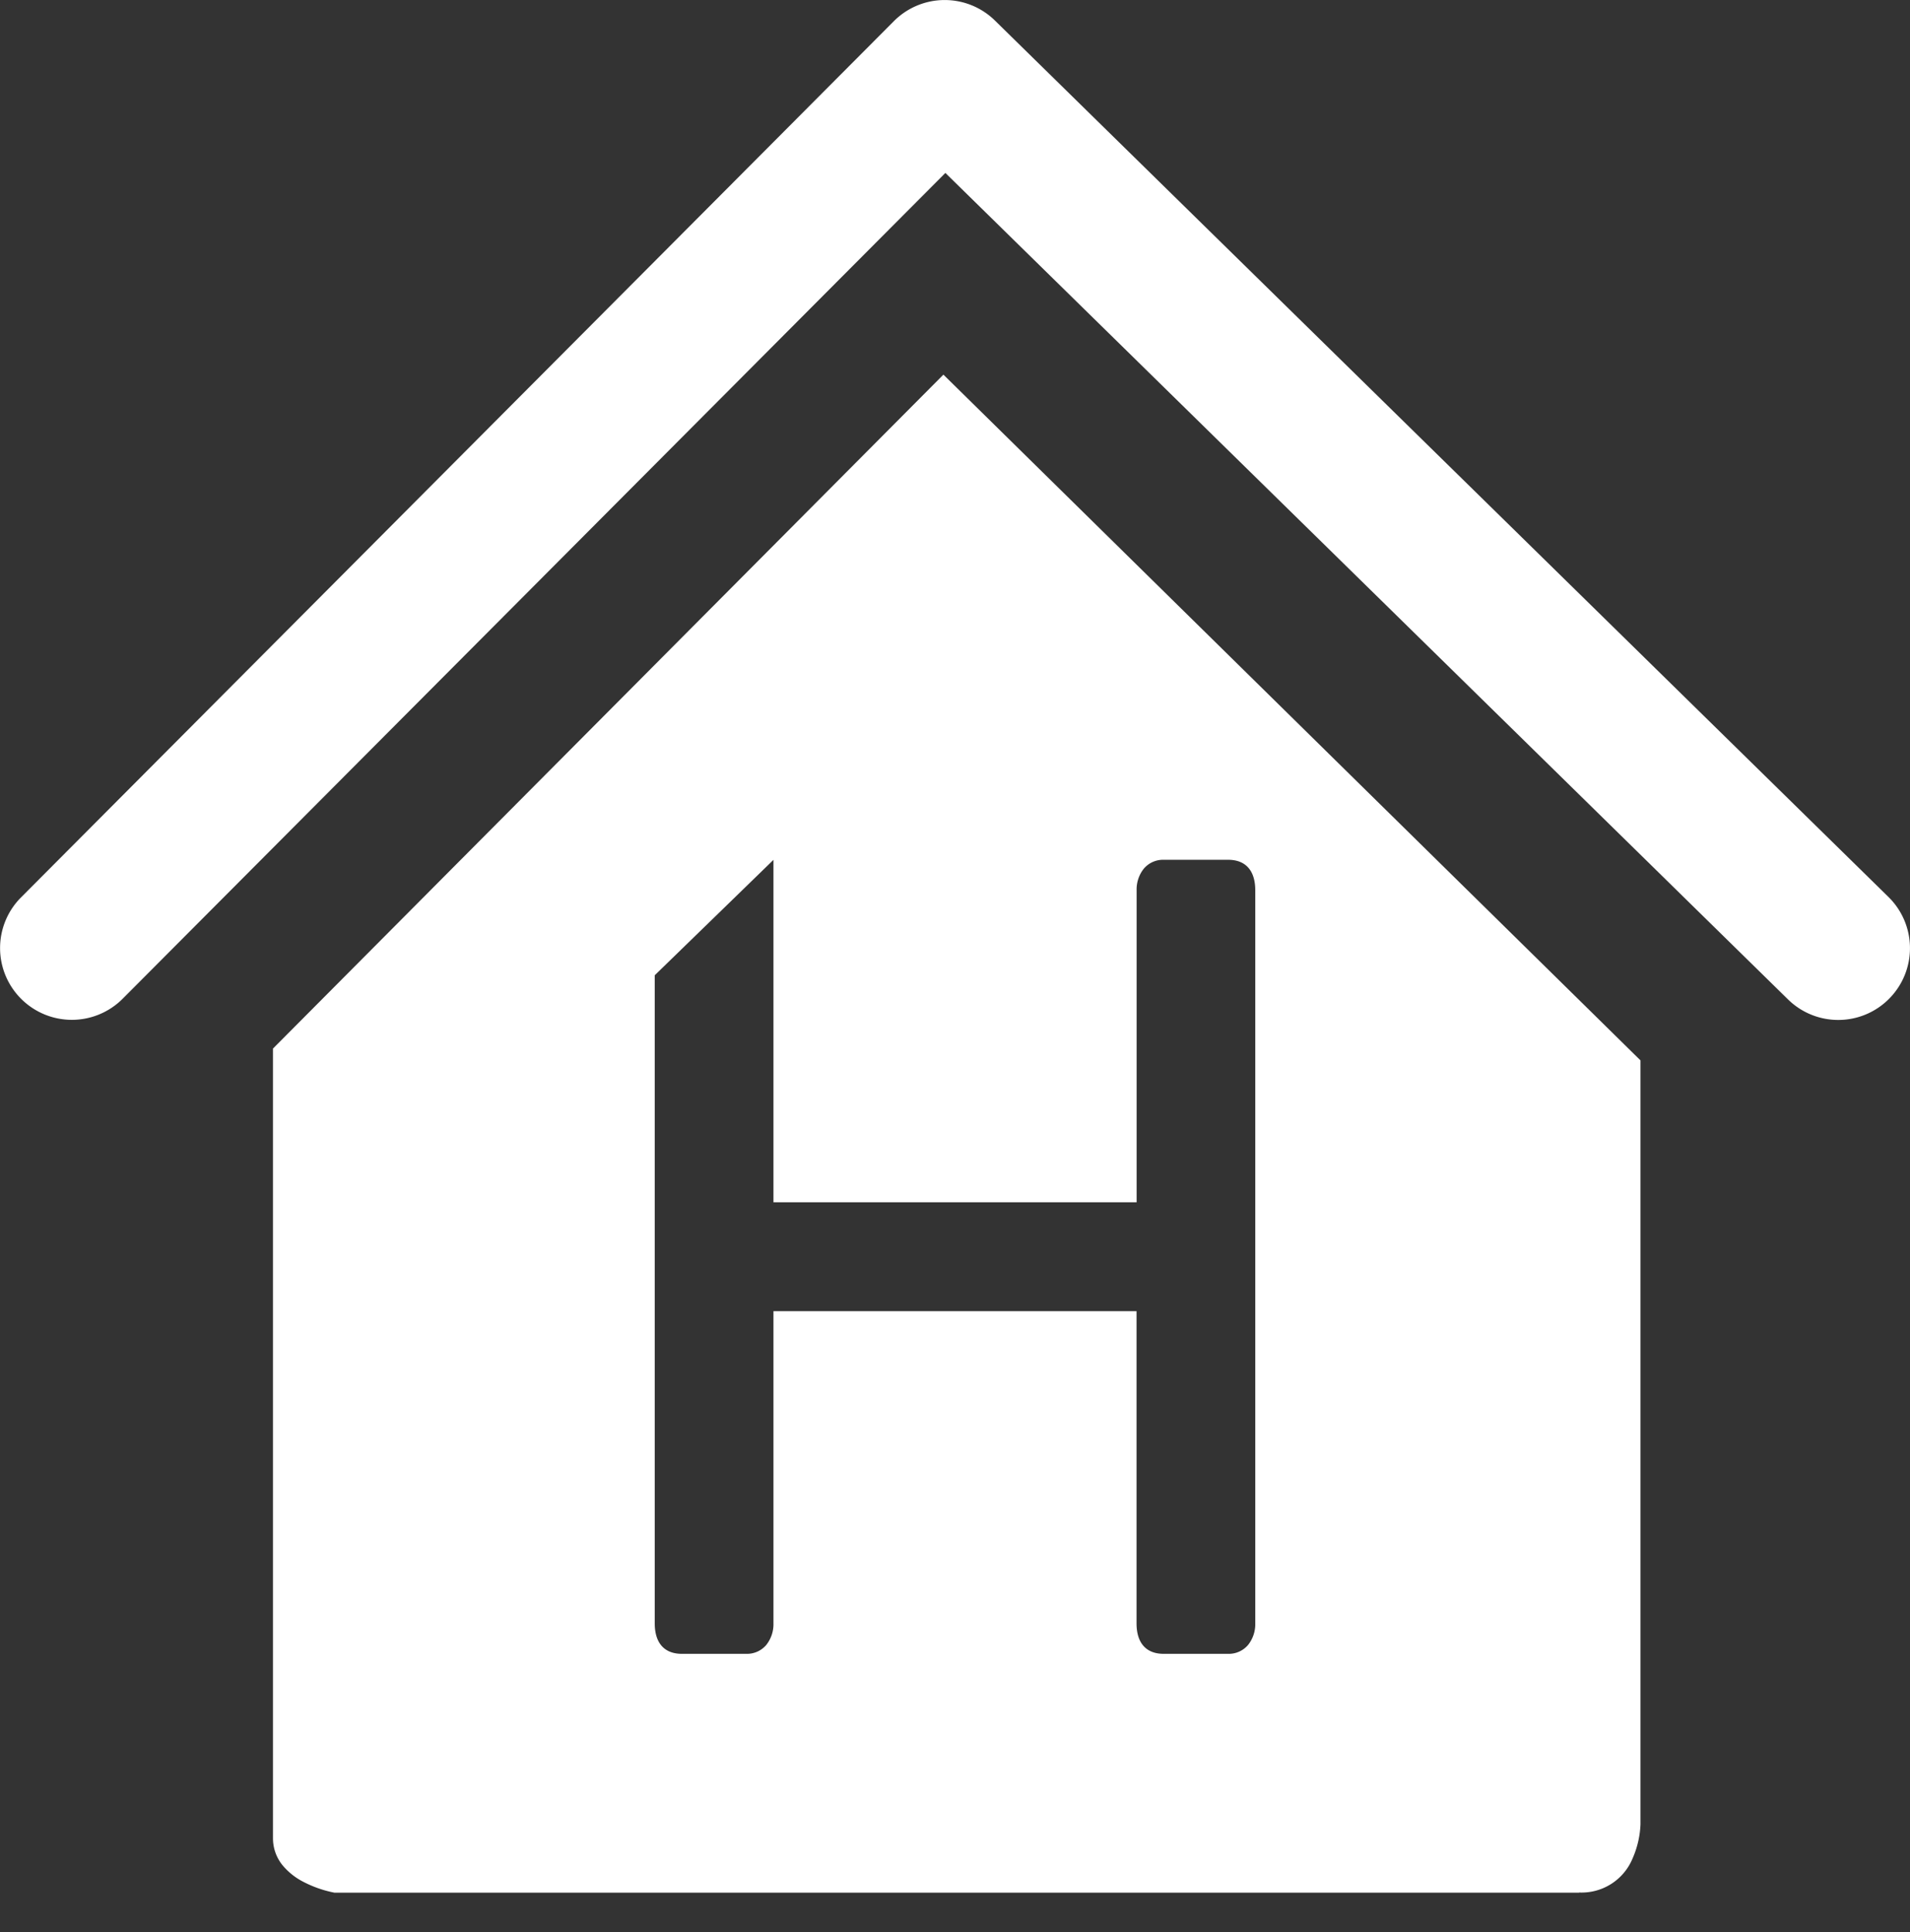 <svg xmlns="http://www.w3.org/2000/svg" width="24.23" height="24.512" viewBox="0 0 24.23 24.512">
  <rect x="0" y="0" width="24.23" height="24.512" fill="#333333" stroke="none"/>
  <g id="Group_6406" data-name="Group 6406" transform="translate(21326 15877)">
    <path id="Path_3921" data-name="Path 3921" d="M-461.508,114.915l11.075-11.119a.91.91,0,0,1,1.282-.007l11.335,11.119a.91.91,0,0,1,.012,1.287.907.907,0,0,1-.649.273.908.908,0,0,1-.637-.26l-10.69-10.486L-460.218,116.2a.91.91,0,0,1-1.287,0A.91.91,0,0,1-461.508,114.915Z" transform="translate(-20864.227 -15980.528)" fill="#fff"/>
    <path id="Exclusion_2" data-name="Exclusion 2" d="M16.57,19.259H.779a1.46,1.46,0,0,1-.389-.135.84.84,0,0,1-.268-.212A.541.541,0,0,1,0,18.567V8.55L8.505,0l8.843,8.7v9.691a1.19,1.19,0,0,1-.1.433.7.7,0,0,1-.681.433ZM6.349,11.882h4.606v3.96c0,.25.122.387.344.387h.818a.32.32,0,0,0,.253-.113.423.423,0,0,0,.091-.274v-9.3c0-.25-.122-.387-.344-.387H11.3a.32.32,0,0,0-.253.113.423.423,0,0,0-.091.274V10.5H6.349V6.156L4.843,7.62v8.222c0,.25.122.387.344.387h.818a.32.32,0,0,0,.253-.113.423.423,0,0,0,.091-.274v-3.96Z" transform="translate(-21322.537 -15872.247)" fill="#fff" stroke="rgba(0,0,0,0)" stroke-miterlimit="10" stroke-width="1"/>
  </g>
</svg>
